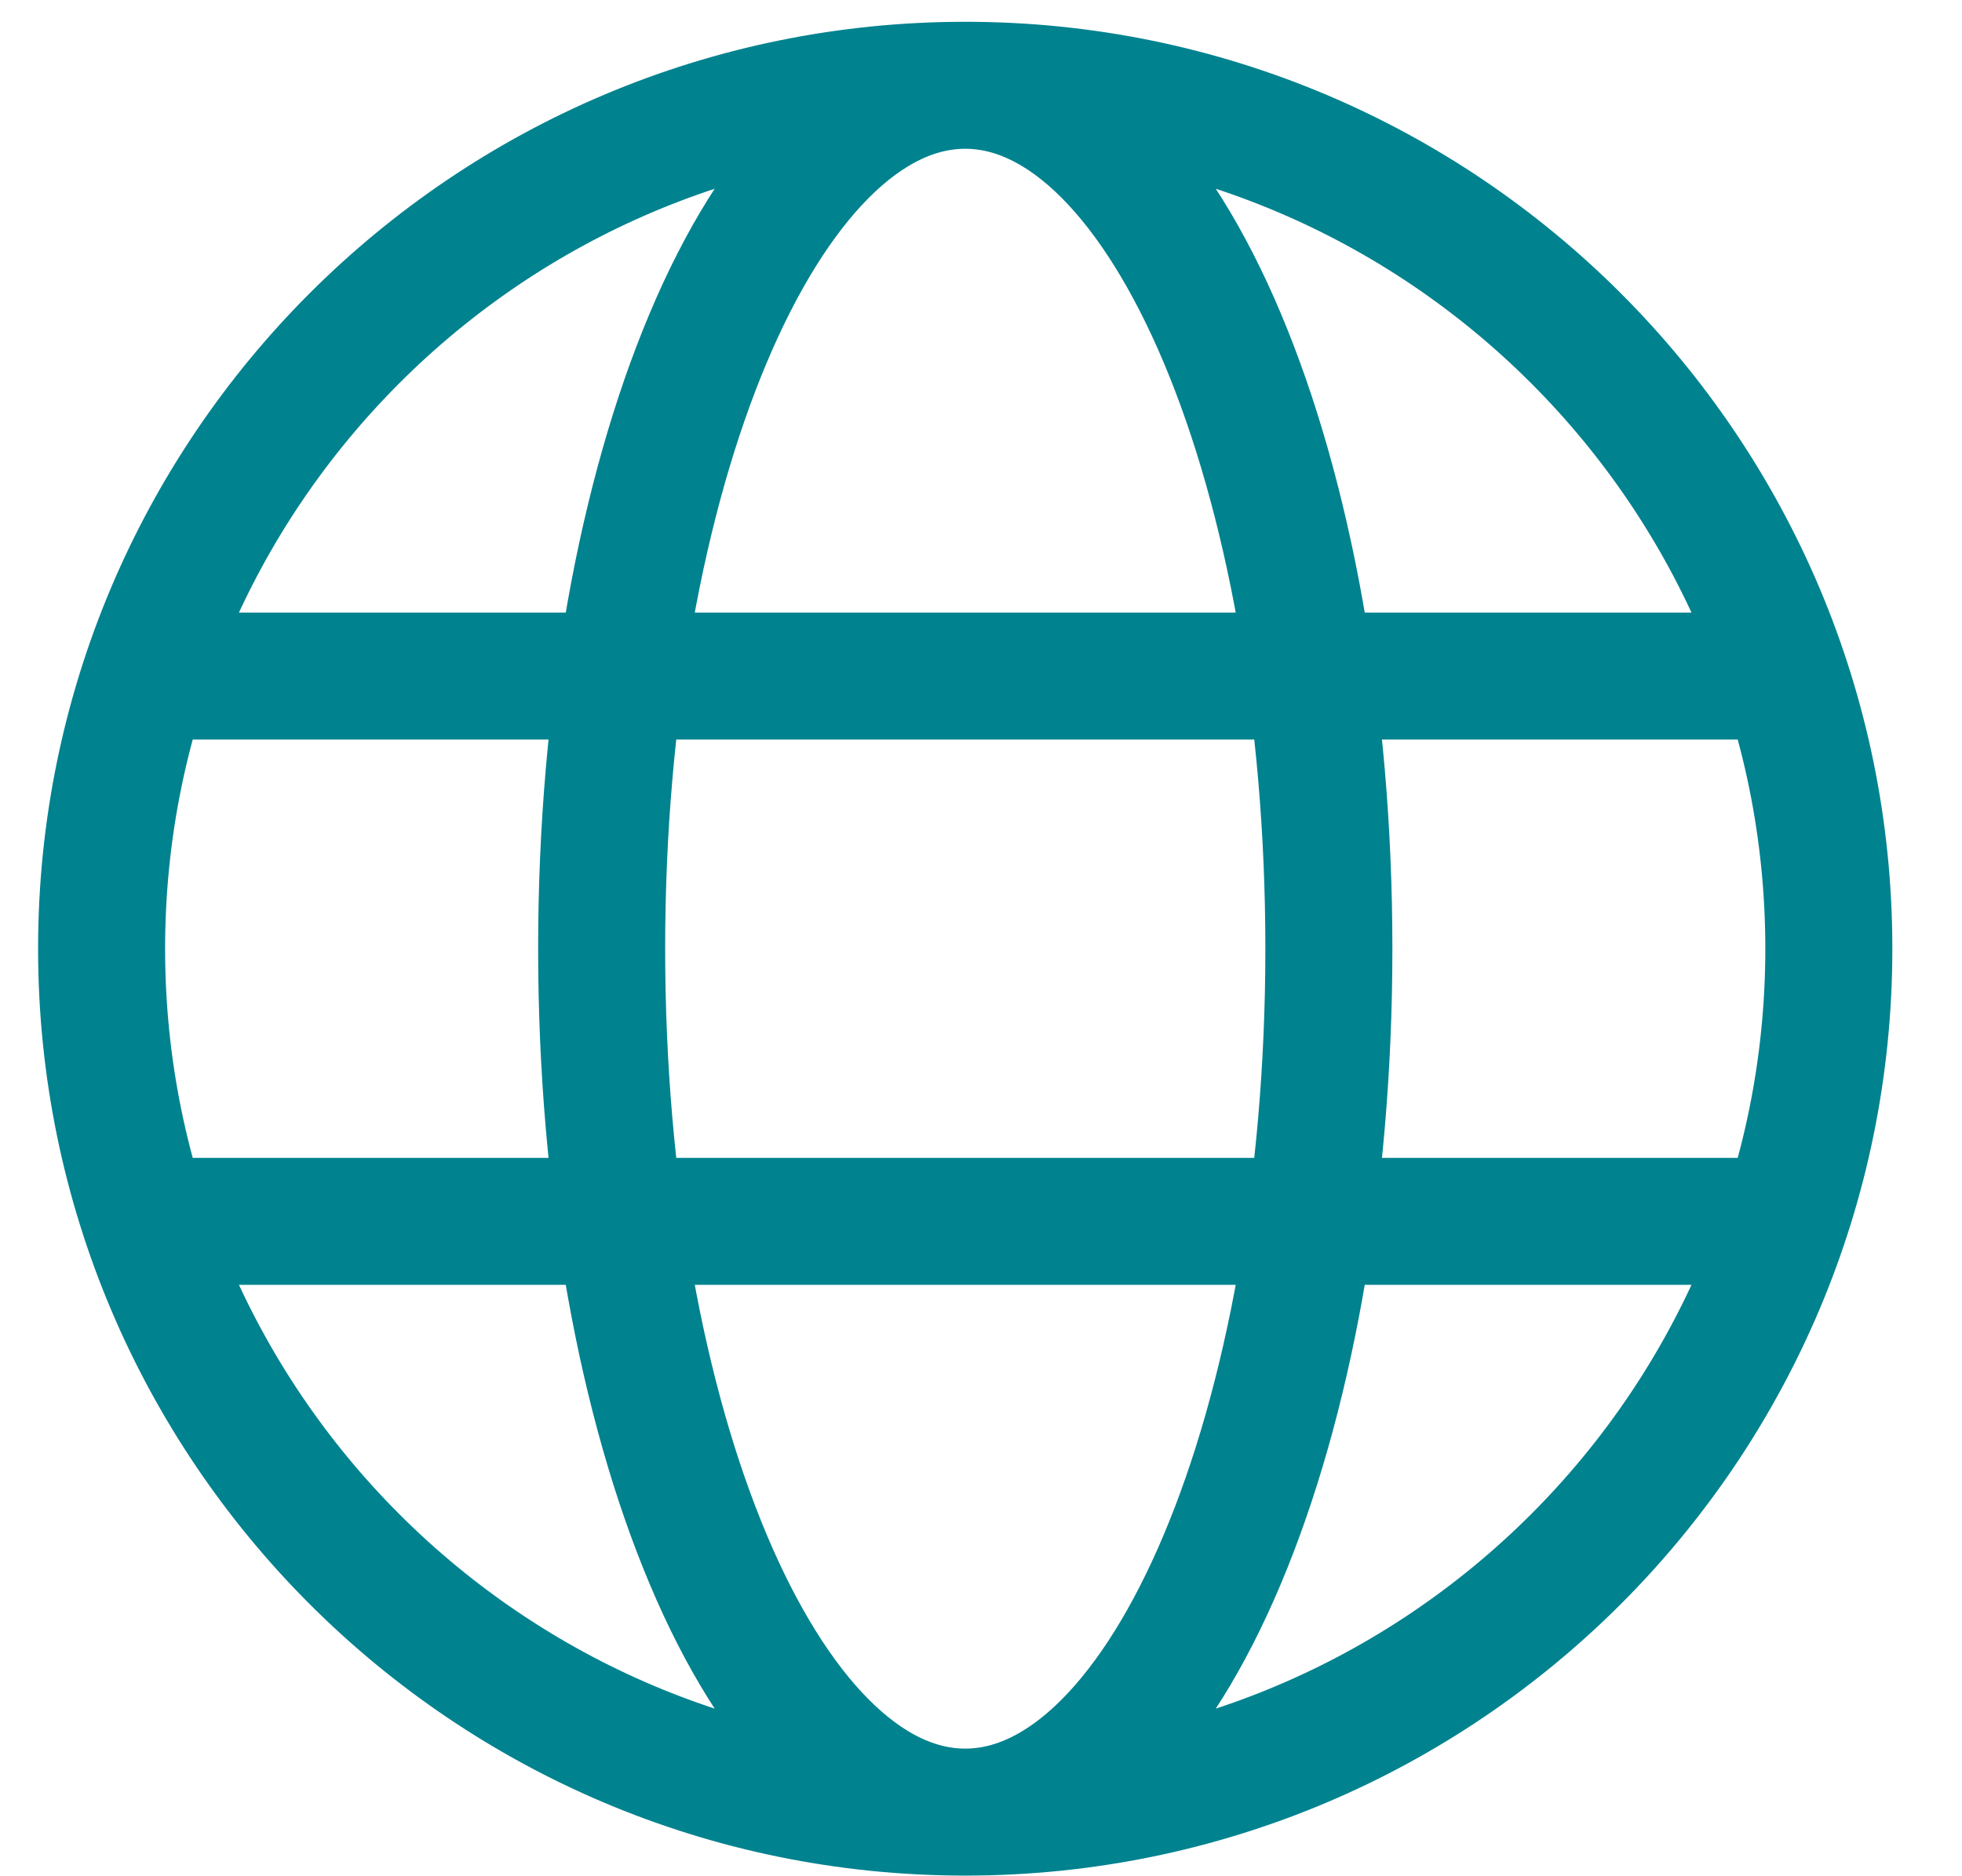 <svg width="23" height="22" viewBox="0 0 23 22" fill="none" xmlns="http://www.w3.org/2000/svg">
<path d="M11.315 21.248C16.907 21.248 21.439 16.715 21.439 11.124C21.439 5.533 16.907 1 11.315 1M11.315 21.248C5.724 21.248 1.191 16.715 1.191 11.124C1.191 5.533 5.724 1 11.315 1M11.315 21.248C13.669 21.248 15.578 16.715 15.578 11.124C15.578 5.533 13.669 1 11.315 1M11.315 21.248C8.961 21.248 7.053 16.715 7.053 11.124C7.053 5.533 8.961 1 11.315 1M1.724 7.927H20.906M1.724 14.321H20.906" stroke="#00828F" stroke-width="1.489" stroke-linecap="round"/>
</svg>
